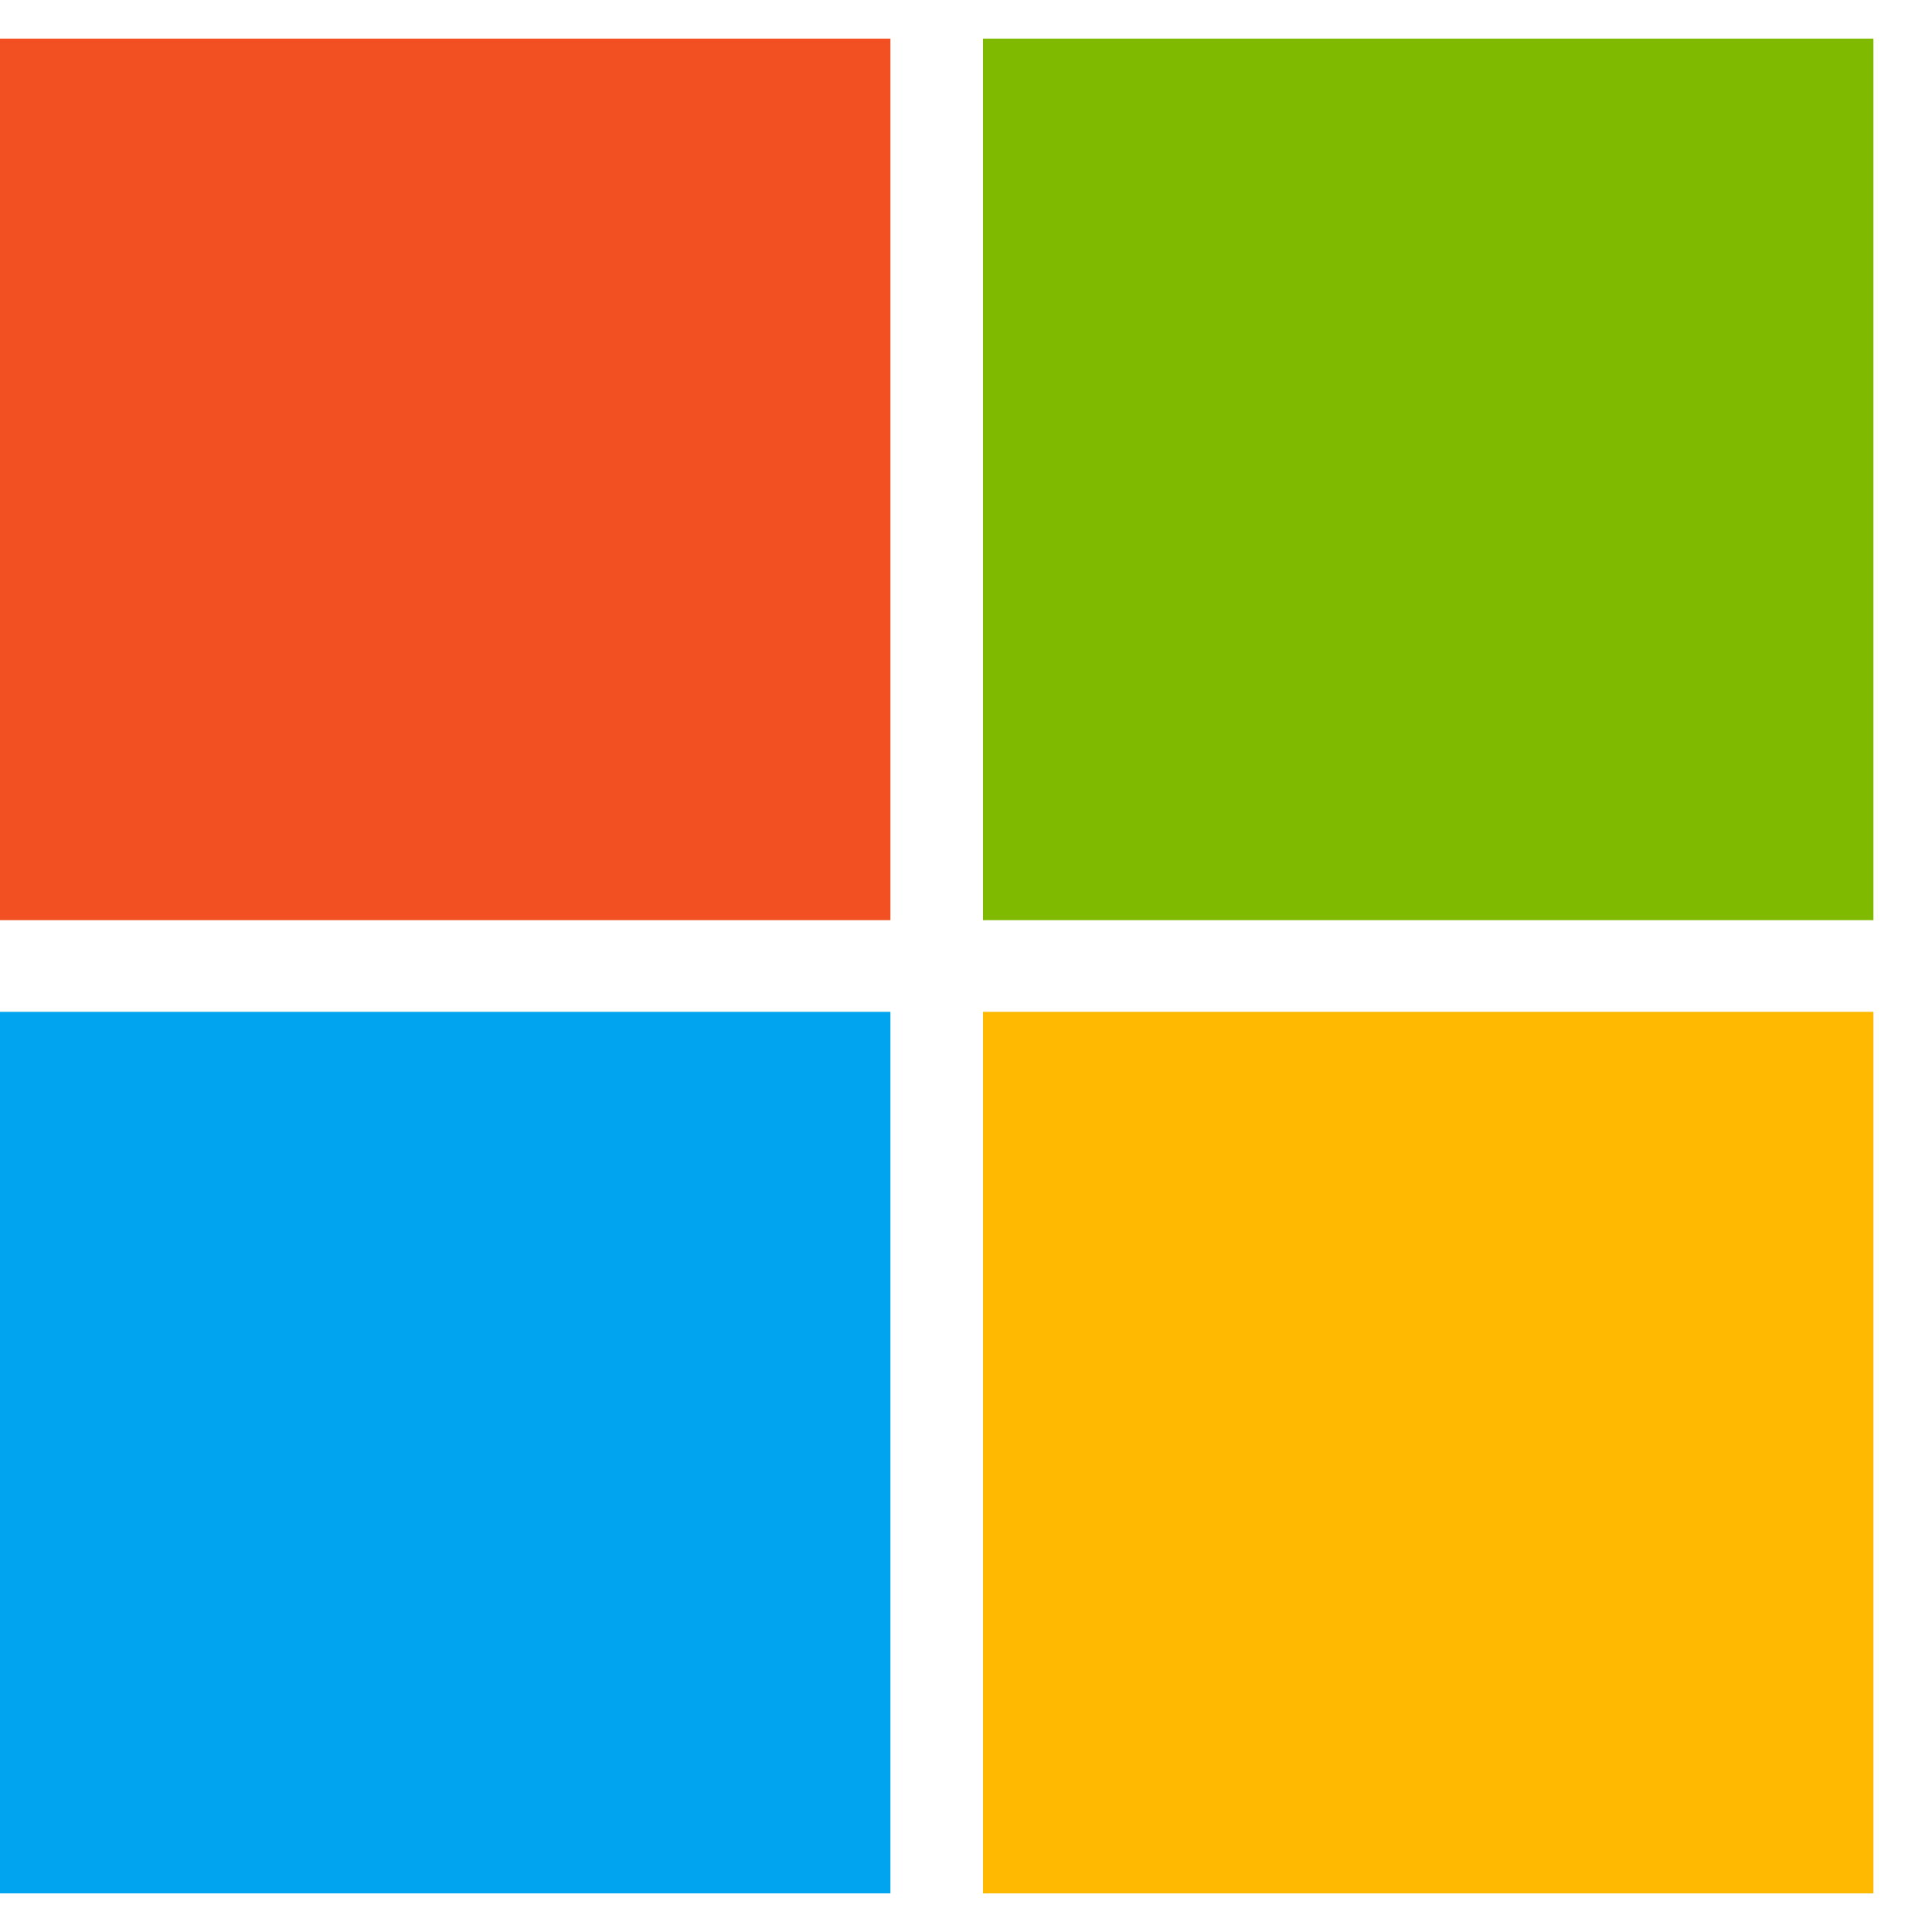 <svg aria-hidden="true" viewBox="0 0 25 25" fill="none" xmlns="http://www.w3.org/2000/svg" itemprop="logo" itemscope="itemscope">
  <path d="M11.522 0.5H0V11.907H11.522V0.5Z" fill="#f25022"></path>
  <path d="M24.242 0.5H12.72V11.907H24.242V0.5Z" fill="#7fba00"></path>
  <path d="M11.522 13.093H0V24.5H11.522V13.093Z" fill="#00a4ef"></path>
  <path d="M24.242 13.093H12.72V24.5H24.242V13.093Z" fill="#ffb900"></path>
</svg>
